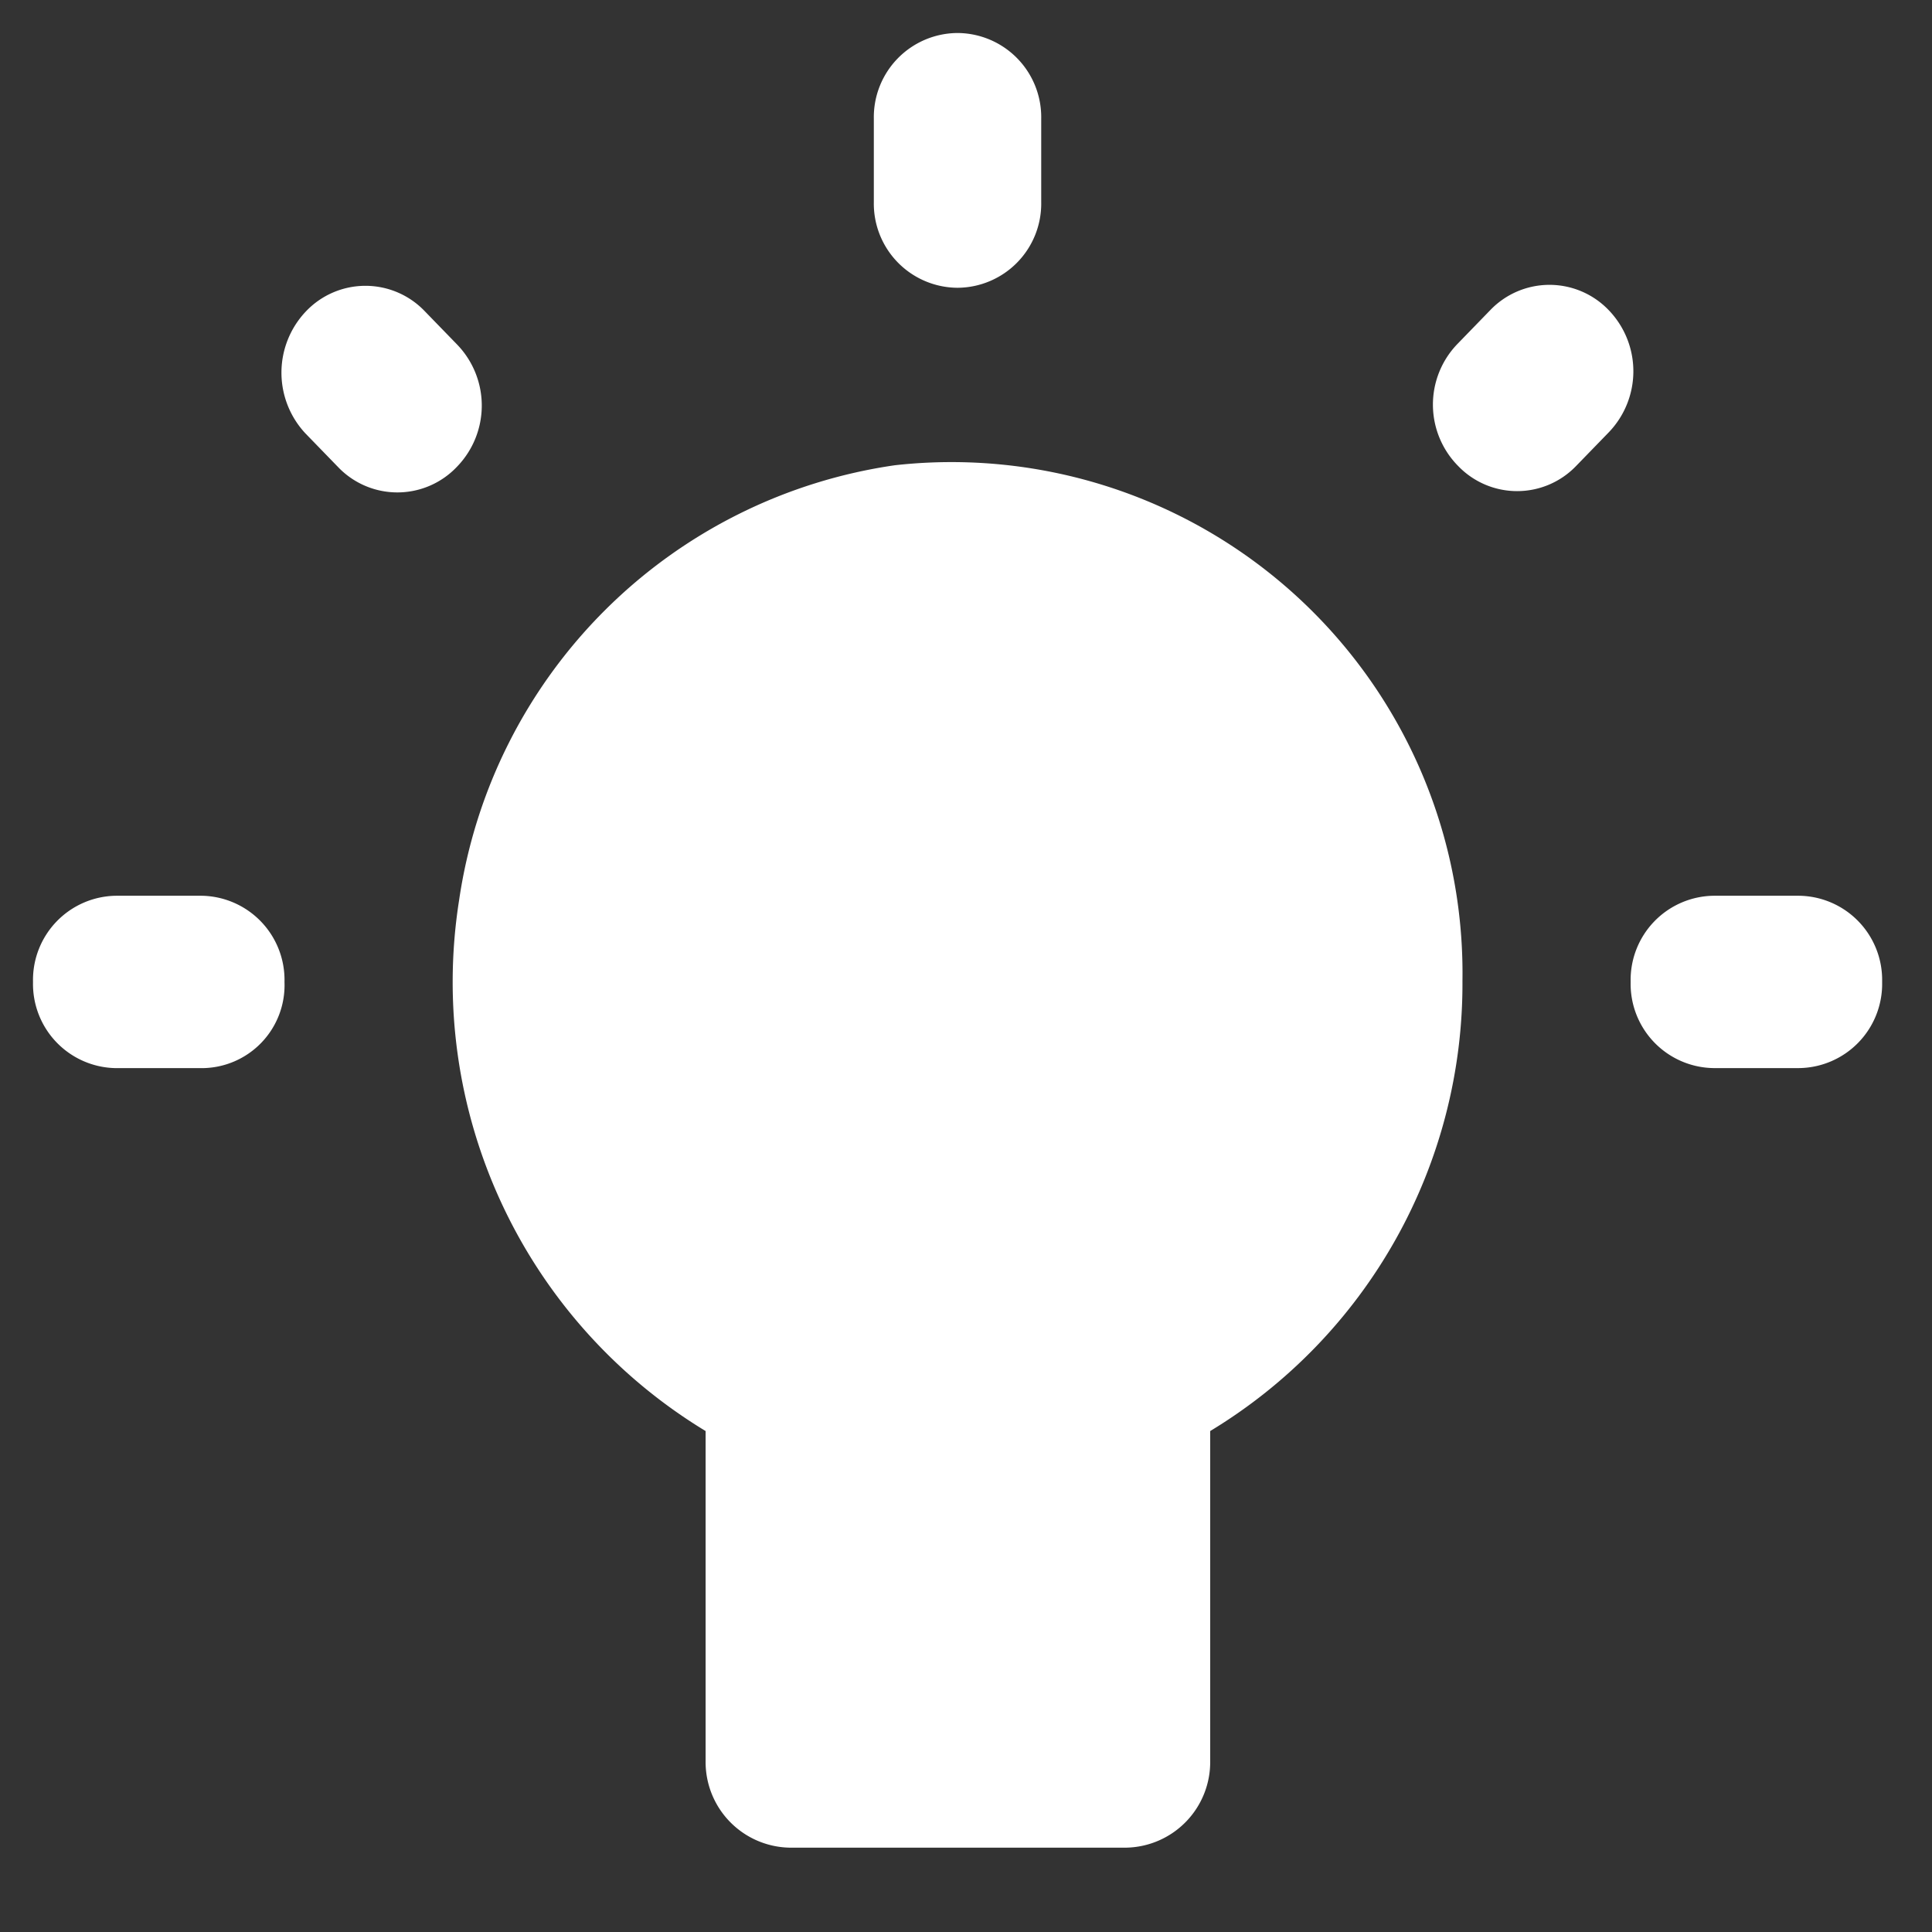 <svg xmlns="http://www.w3.org/2000/svg" xmlns:xlink="http://www.w3.org/1999/xlink" width="58" height="58" viewBox="0 0 58 58">
  <rect x="0" y="0" width="58" height="58" fill="#333333" stroke="none"/>
  <defs>
    <clipPath id="clip-Tips">
      <rect width="58" height="58"/>
    </clipPath>
  </defs>
  <g id="Tips" clip-path="url(#clip-Tips)">
    <g id="round-wb_incandescent-24px" transform="translate(0 0)">
      <path id="Path_1600" data-name="Path 1600" d="M0,57.5H57.5V0H0Z" fill="none"/>
      <path id="Path_1601" data-name="Path 1601" d="M9.2,10.4a2.462,2.462,0,0,1,3.559,0l.984,1.014a2.637,2.637,0,0,1,0,3.641l-.025.026a2.462,2.462,0,0,1-3.559,0l-.984-1.014A2.67,2.67,0,0,1,9.2,10.4ZM28.742,2.05h.025a2.527,2.527,0,0,1,2.5,2.574v2.5a2.527,2.527,0,0,1-2.5,2.574h-.025a2.527,2.527,0,0,1-2.5-2.574v-2.5A2.527,2.527,0,0,1,28.742,2.05ZM6.074,33.125H3.5A2.527,2.527,0,0,1,1,30.55v-.026A2.527,2.527,0,0,1,3.5,27.95h2.55a2.527,2.527,0,0,1,2.5,2.574v.026A2.49,2.49,0,0,1,6.074,33.125ZM36.34,44.02v9.907a2.571,2.571,0,0,1-2.524,2.6h-10.1a2.571,2.571,0,0,1-2.524-2.6V44.02a15.761,15.761,0,0,1-7.4-15.94A15.454,15.454,0,0,1,26.874,15.026,15.34,15.34,0,0,1,43.913,30.5,15.694,15.694,0,0,1,36.34,44.02ZM48.962,30.55v-.026a2.527,2.527,0,0,1,2.5-2.574h2.55a2.527,2.527,0,0,1,2.5,2.574v.026a2.527,2.527,0,0,1-2.5,2.574h-2.55A2.527,2.527,0,0,1,48.962,30.55Zm-5.2-19.165.984-1.014a2.462,2.462,0,0,1,3.559,0,2.645,2.645,0,0,1,0,3.667l-.984,1.014a2.455,2.455,0,0,1-3.534,0A2.621,2.621,0,0,1,43.762,11.385Z" transform="translate(-0.009 -1.059)" fill="#fff"/>
    </g>
  </g>
</svg>
